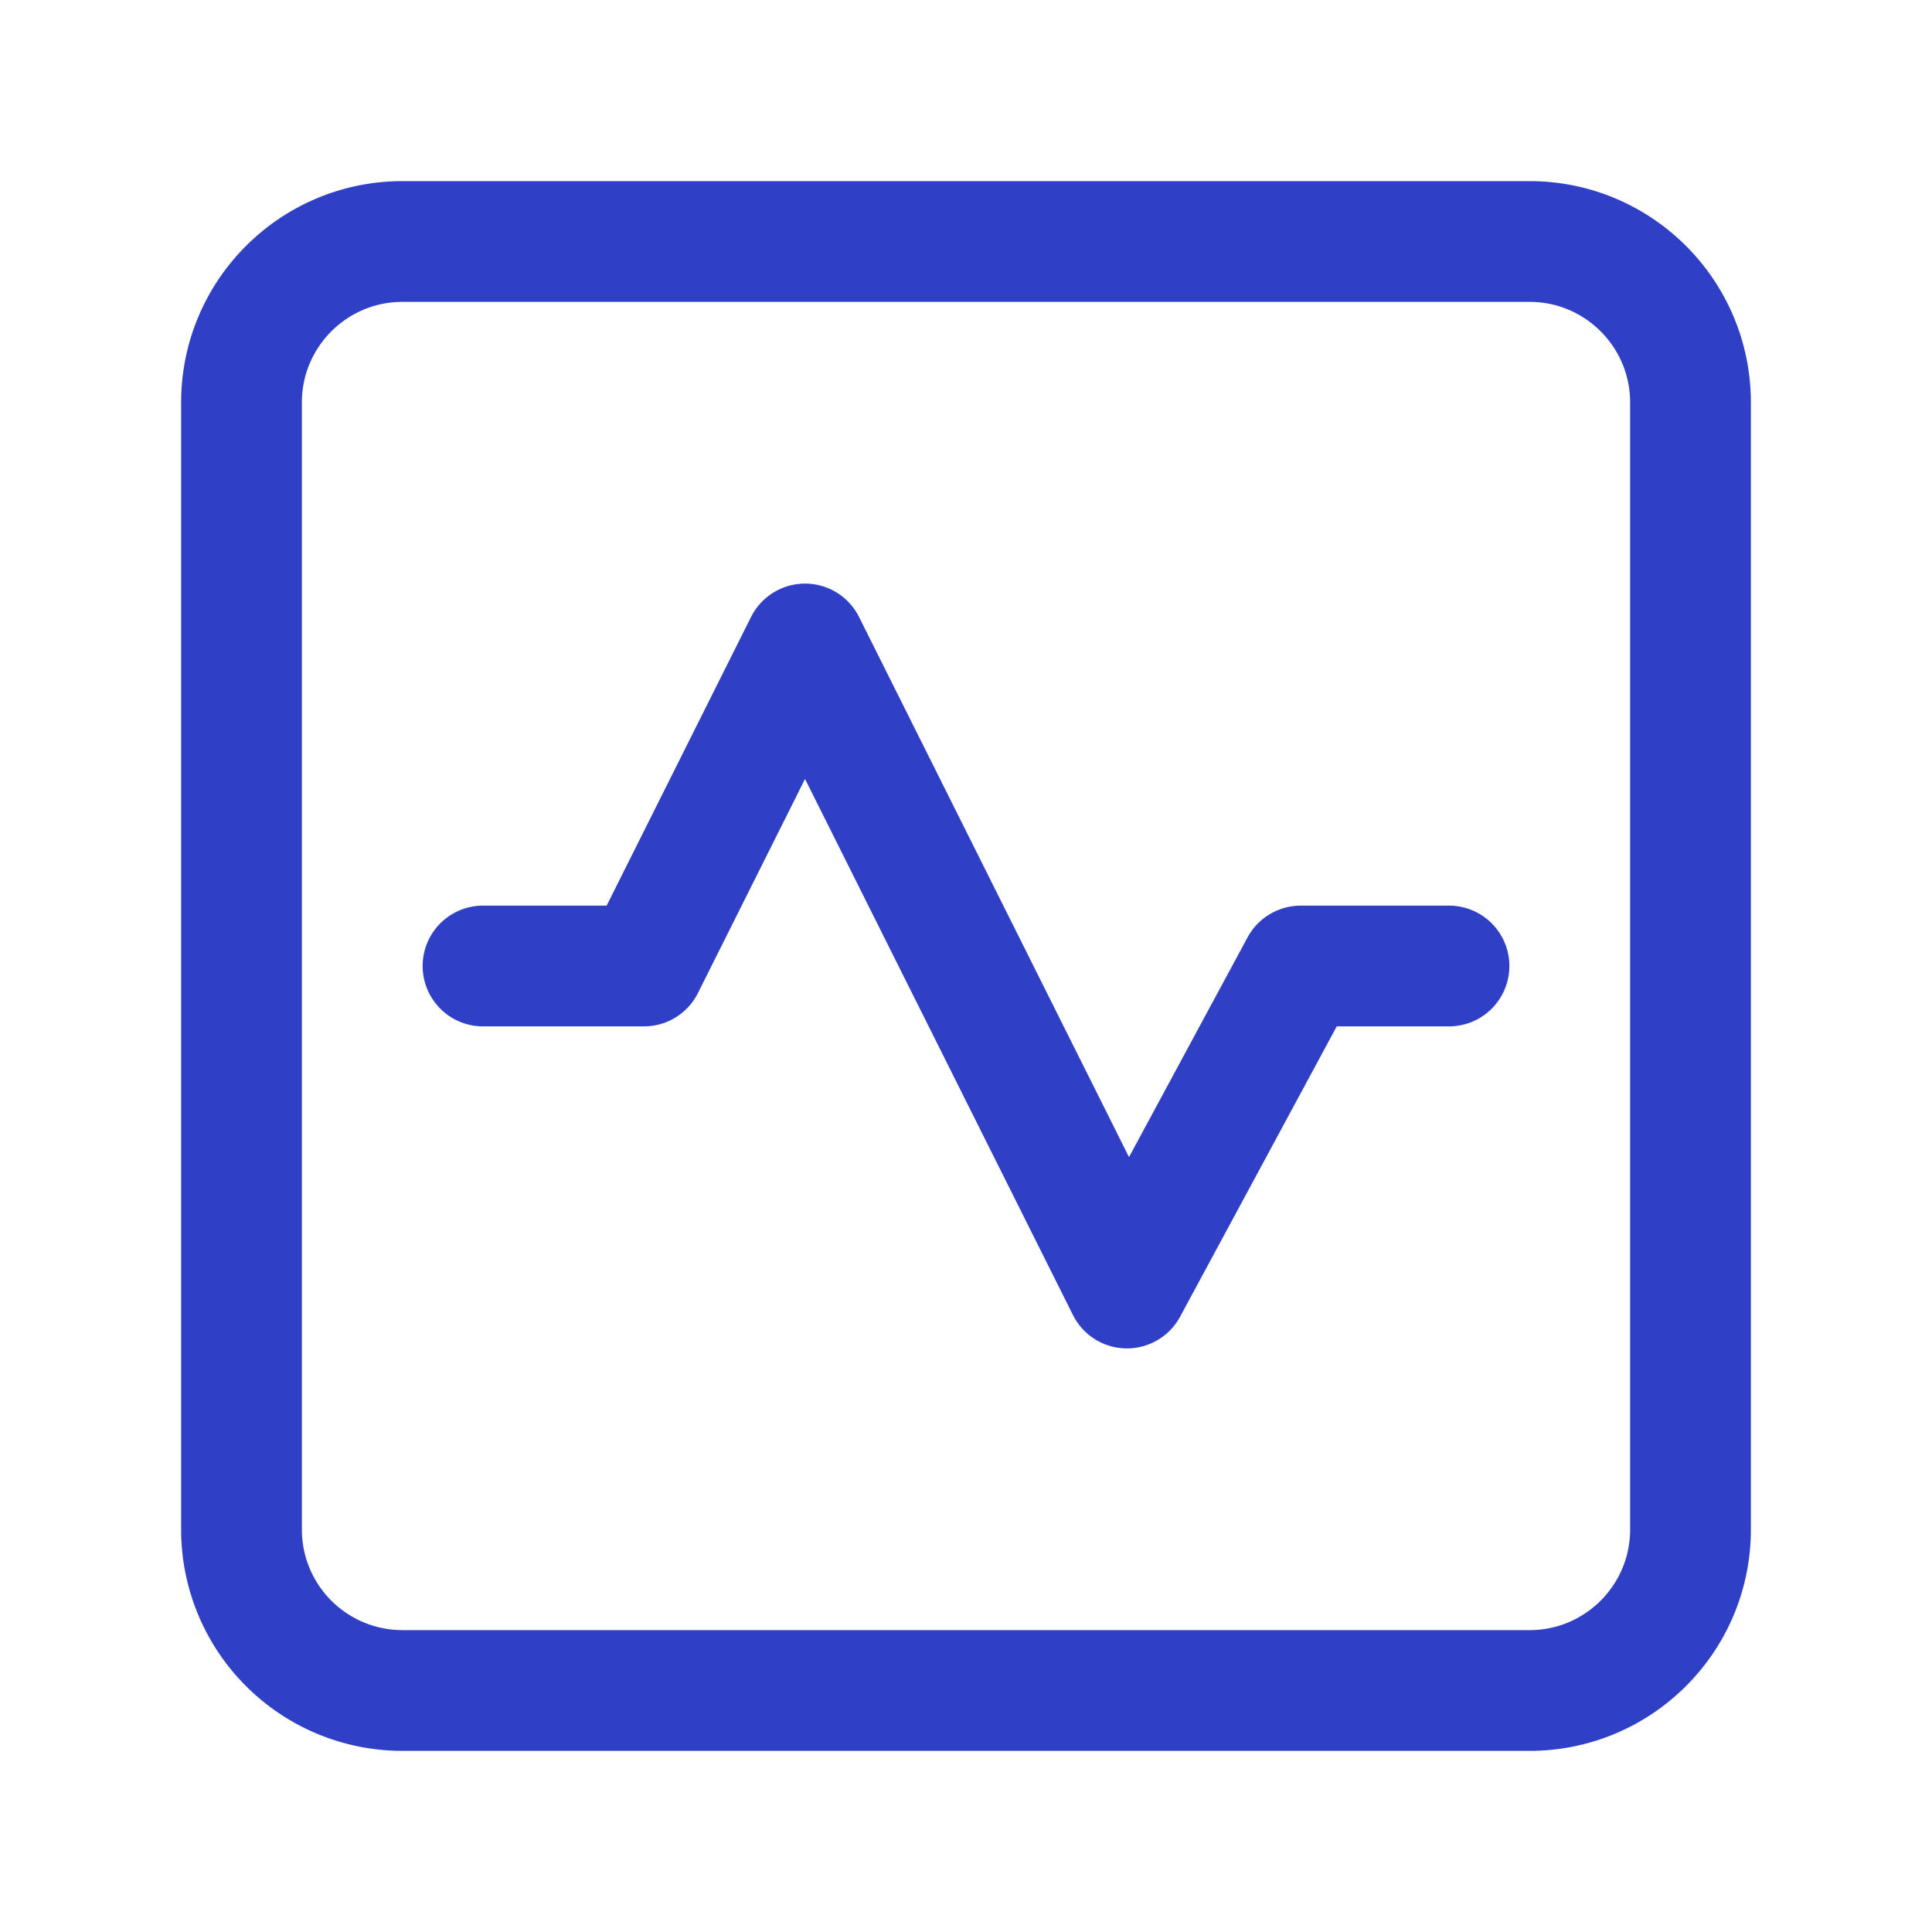 <svg width="16" height="16" fill="none" xmlns="http://www.w3.org/2000/svg"><path clip-rule="evenodd" d="M12.667 14H3.333A1.333 1.333 0 012 12.667V3.333C2 2.597 2.597 2 3.333 2h9.334C13.403 2 14 2.597 14 3.333v9.334c0 .736-.597 1.333-1.333 1.333z" stroke="#2F3FC6" stroke-linecap="round" stroke-linejoin="round"/><path d="M4 8h1.333l1.334-2.667 2.666 5.334L10.772 8H12" stroke="#2F3FC6" stroke-linecap="round" stroke-linejoin="round"/></svg>